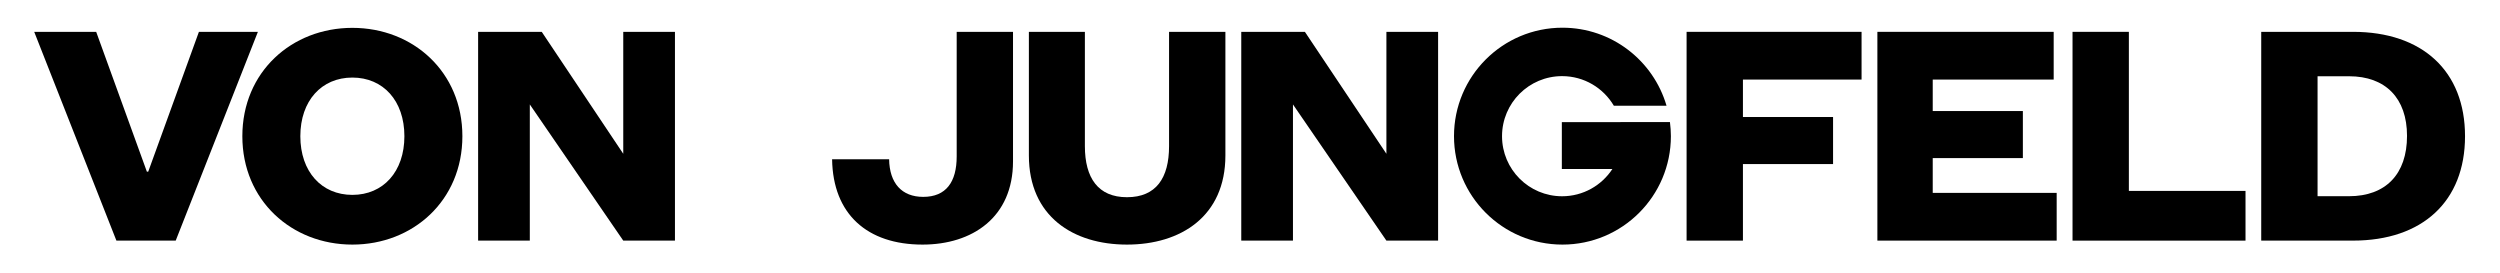 <svg xmlns="http://www.w3.org/2000/svg" fill="none" viewBox="0 0 1637 179" height="179" width="1637">
<path fill="black" d="M76.22 157.55L22.4 20.85H62.98L96.18 112.42H97.05L130.25 20.85H168.87L115.05 157.56H76.22V157.55Z"></path>
<path fill="black" d="M230.73 160.159C191.02 160.159 158.69 131.299 158.69 89.199C158.69 47.099 191.02 18.239 230.73 18.239C270.44 18.239 302.77 47.099 302.77 89.199C302.77 131.299 270.44 160.159 230.73 160.159ZM230.73 50.789C210.55 50.789 196.66 65.979 196.66 89.199C196.66 112.419 210.55 127.609 230.73 127.609C250.91 127.609 264.8 112.419 264.8 89.199C264.8 65.979 250.91 50.789 230.73 50.789Z"></path>
<path fill="black" d="M408.11 100.7V20.85H441.96V157.56H408.11L346.92 68.38V157.56H313.07V20.85H354.73L408.11 100.7Z"></path>
<path fill="black" d="M673.71 101.79V20.85H710.38V95.71C710.38 116.54 719.06 129.13 737.94 129.13C757.04 129.13 765.5 116.54 765.5 95.71V20.85H802.39V101.79C802.39 141.72 773.1 160.16 737.94 160.16C702.78 160.16 673.71 141.71 673.71 101.79Z"></path>
<path fill="black" d="M907.82 100.7V20.85H941.67V157.56H907.82L846.63 68.38V157.56H812.78V20.85H854.44L907.82 100.7Z"></path>
<path fill="black" d="M1104.38 157.55V20.85H1218.95V52.1H1141.27V76.62H1200.29V107.43H1141.27V157.56H1104.38V157.55Z"></path>
<path fill="black" d="M1346.7 157.55H1229.31V20.85H1344.75V52.1H1265.55V72.71H1324.57V103.52H1265.55V126.3H1346.71V157.55H1346.7Z"></path>
<path fill="black" d="M1393.98 20.85V125.01H1470.36V157.56H1357.09V20.85H1393.98Z"></path>
<path fill="black" d="M1480.65 20.85H1540.76C1586.11 20.85 1614.1 46.46 1614.1 89.2C1614.1 131.94 1586.11 157.55 1540.76 157.55H1480.65V20.85ZM1538.15 128.48C1562.02 128.48 1576.12 114.16 1576.12 88.99C1576.12 64.25 1562.01 49.93 1538.15 49.93H1517.54V128.48H1538.15Z"></path>
<path fill="black" d="M626.44 20.85V102.44C626.44 119.15 619.5 128.91 604.52 128.91C590.5 128.91 582.44 119.98 582.2 104.29H544.86C545.39 140.26 567.88 160.16 604.08 160.16C636.63 160.16 663.32 142.37 663.32 105.69V20.85H626.44Z"></path>
<path fill="black" d="M1093.48 79.95H1061.09V79.96H1022.69V110.65H1055.8C1048.78 121.4 1036.65 128.51 1022.86 128.51C1001.14 128.51 983.53 110.9 983.53 89.18C983.53 67.46 1001.14 49.85 1022.86 49.85C1037.29 49.85 1049.9 57.63 1056.74 69.22H1091.24C1082.63 39.71 1055.38 18.14 1023.09 18.14C983.87 18.14 952.08 49.93 952.08 89.15C952.08 128.37 983.87 160.16 1023.09 160.16C1062.31 160.16 1094.1 128.37 1094.1 89.15C1094.09 86.02 1093.87 82.96 1093.48 79.95Z"></path>
</svg>
